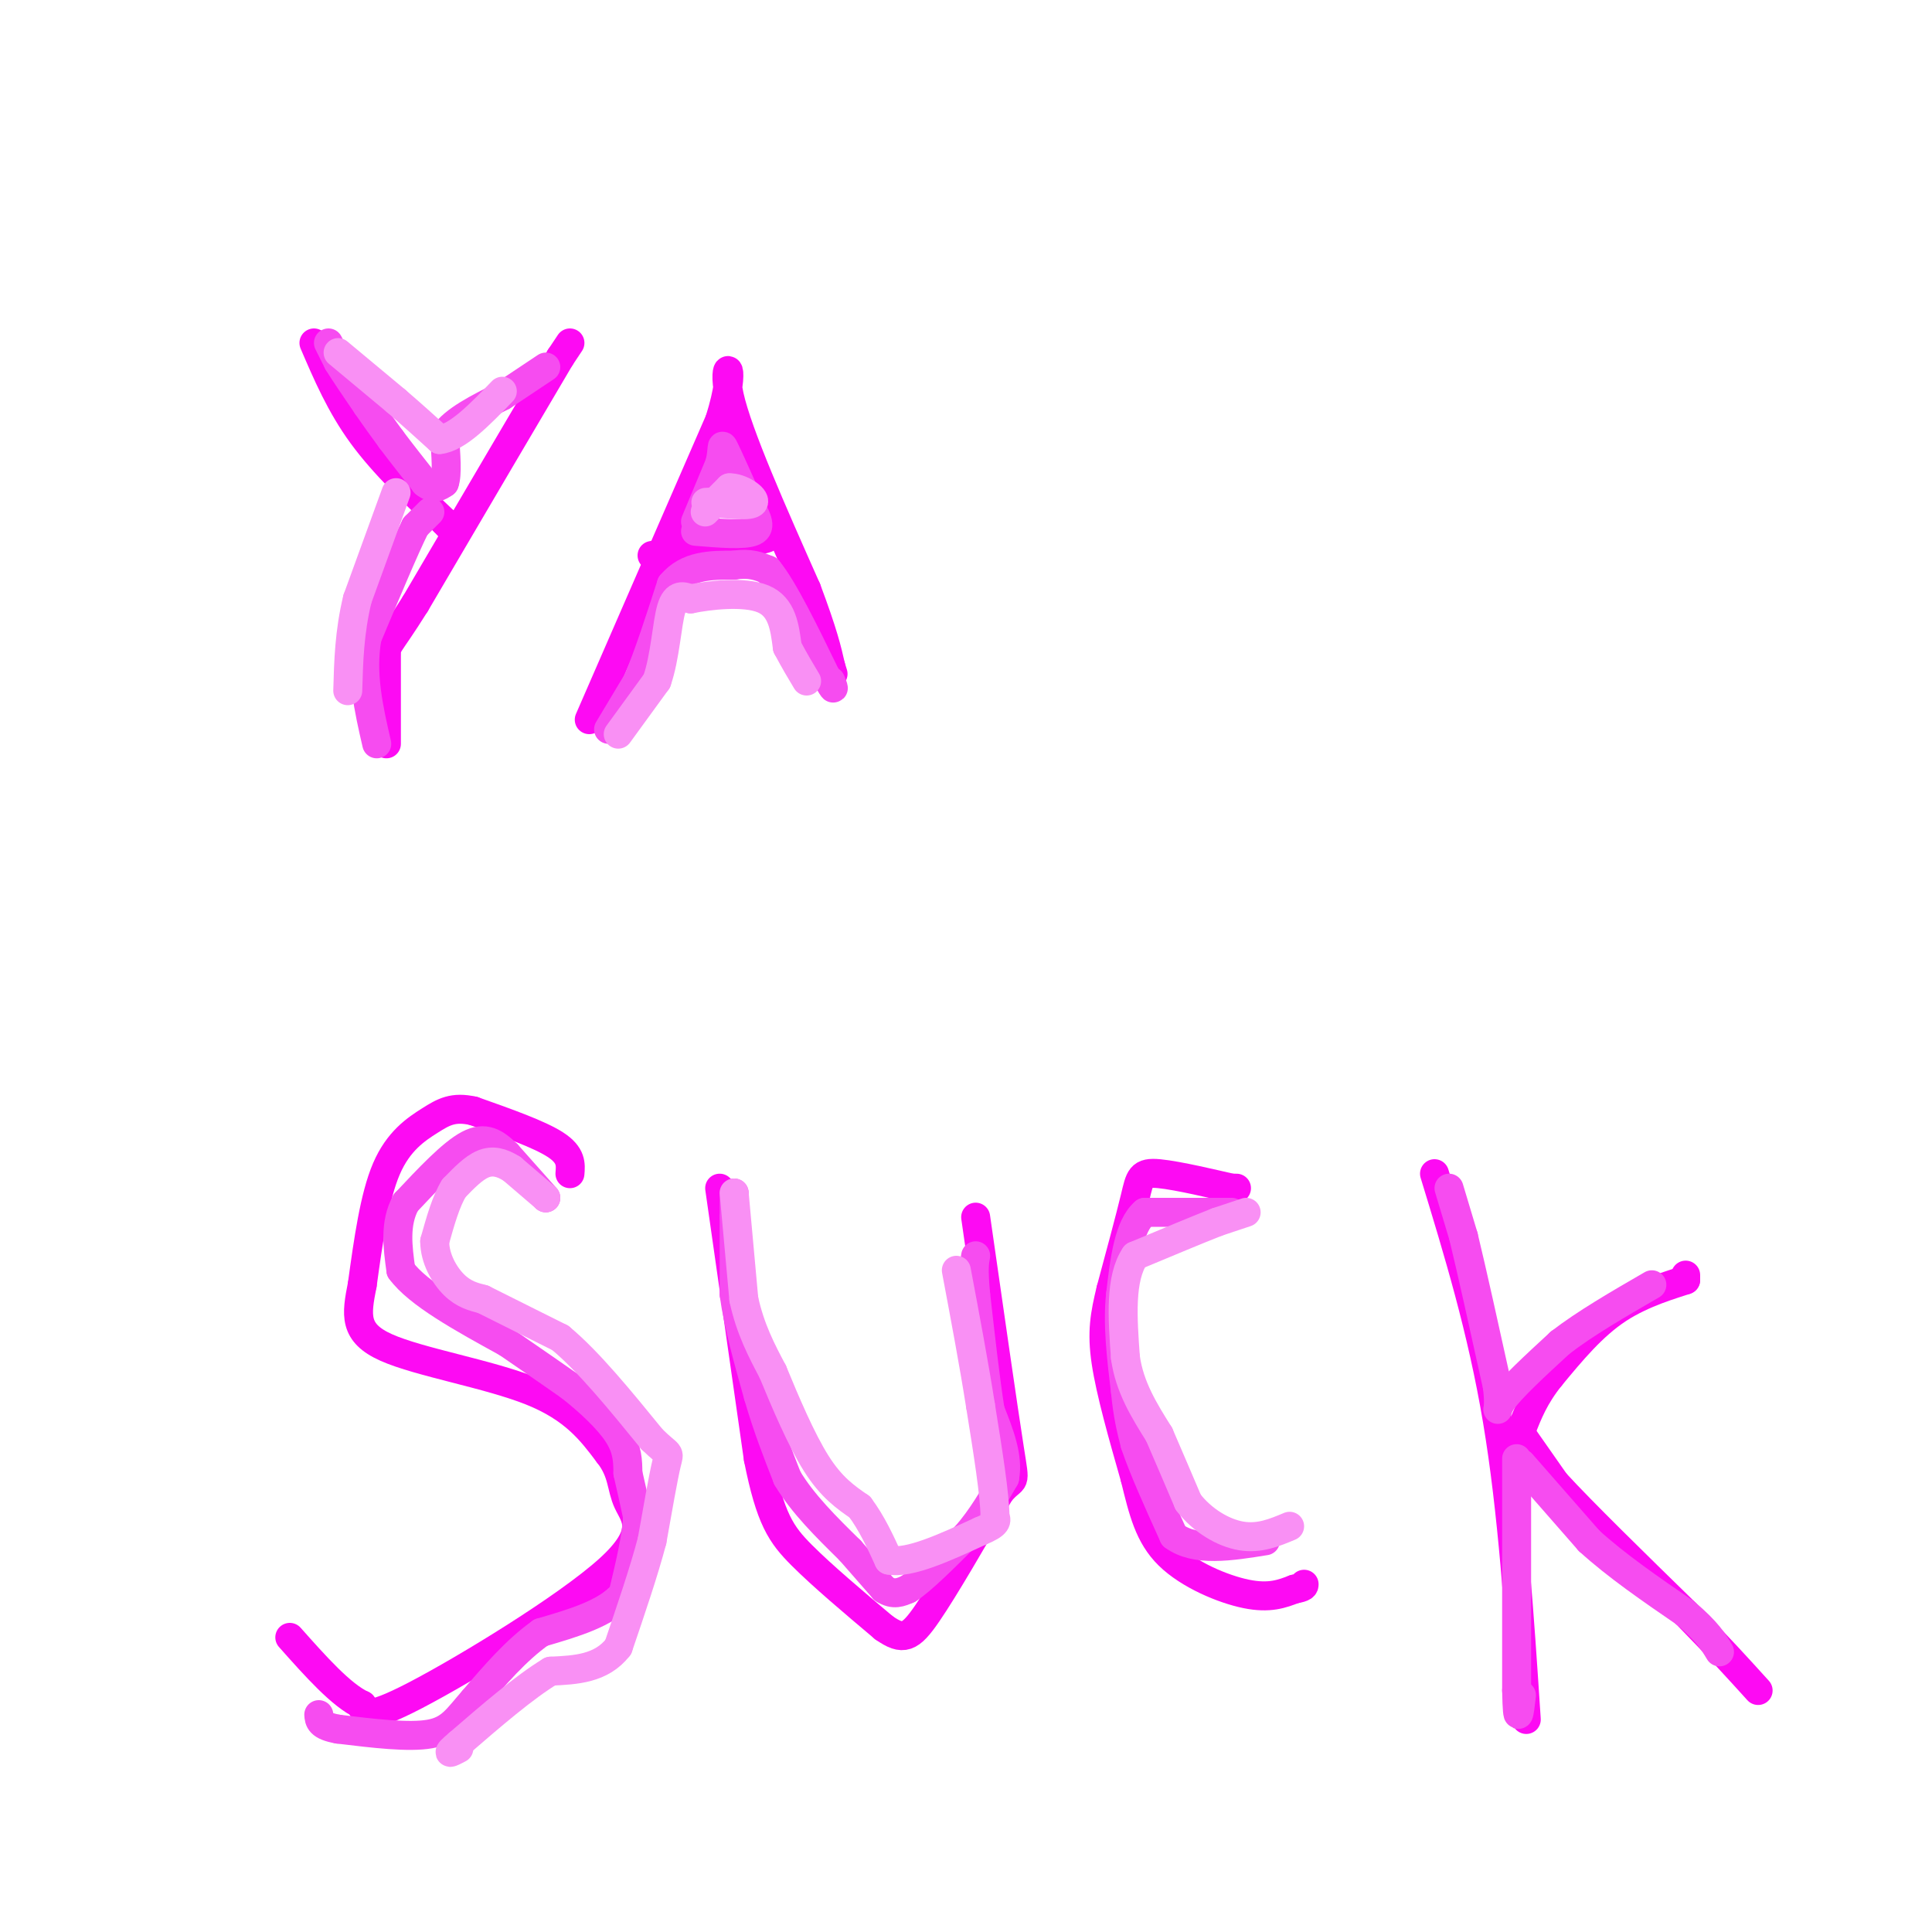 <svg viewBox='0 0 400 400' version='1.1' xmlns='http://www.w3.org/2000/svg' xmlns:xlink='http://www.w3.org/1999/xlink'><g fill='none' stroke='#FD0AF3' stroke-width='6' stroke-linecap='round' stroke-linejoin='round'><path d='M65,71c2.750,6.417 5.500,12.833 10,19c4.500,6.167 10.750,12.083 17,18'/><path d='M92,108c2.833,3.000 1.417,1.500 0,0'/><path d='M118,71c0.000,0.000 -2.000,3.000 -2,3'/><path d='M116,74c-5.333,9.000 -17.667,30.000 -30,51'/><path d='M86,125c-6.000,9.578 -6.000,8.022 -6,11c0.000,2.978 0.000,10.489 0,18'/><path d='M122,149c0.000,0.000 27.000,-62.000 27,-62'/><path d='M149,87c3.933,-12.533 0.267,-12.867 2,-5c1.733,7.867 8.867,23.933 16,40'/><path d='M167,122c3.500,9.333 4.250,12.667 5,16'/><path d='M172,138c0.833,2.667 0.417,1.333 0,0'/><path d='M135,115c0.000,0.000 5.000,-1.000 5,-1'/><path d='M140,114c3.500,-0.500 9.750,-1.250 16,-2'/><path d='M156,112c3.167,-0.500 3.083,-0.750 3,-1'/><path d='M118,243c0.167,-1.917 0.333,-3.833 -3,-6c-3.333,-2.167 -10.167,-4.583 -17,-7'/><path d='M98,230c-4.190,-0.940 -6.167,0.208 -9,2c-2.833,1.792 -6.524,4.226 -9,10c-2.476,5.774 -3.738,14.887 -5,24'/><path d='M75,266c-1.238,6.274 -1.833,9.958 5,13c6.833,3.042 21.095,5.440 30,9c8.905,3.560 12.452,8.280 16,13'/><path d='M126,301c3.021,3.836 2.573,6.925 4,10c1.427,3.075 4.730,6.136 -4,14c-8.730,7.864 -29.494,20.533 -40,26c-10.506,5.467 -10.753,3.734 -11,2'/><path d='M75,353c-4.333,-2.000 -9.667,-8.000 -15,-14'/><path d='M149,246c0.000,0.000 8.000,56.000 8,56'/><path d='M157,302c2.489,12.489 4.711,15.711 9,20c4.289,4.289 10.644,9.644 17,15'/><path d='M183,337c3.978,2.778 5.422,2.222 9,-3c3.578,-5.222 9.289,-15.111 15,-25'/><path d='M207,309c3.089,-3.756 3.311,-0.644 2,-9c-1.311,-8.356 -4.156,-28.178 -7,-48'/><path d='M256,246c0.000,0.000 -1.000,0.000 -1,0'/><path d='M255,246c-3.310,-0.750 -11.083,-2.625 -15,-3c-3.917,-0.375 -3.976,0.750 -5,5c-1.024,4.250 -3.012,11.625 -5,19'/><path d='M230,267c-1.267,5.222 -1.933,8.778 -1,15c0.933,6.222 3.467,15.111 6,24'/><path d='M235,306c1.679,6.845 2.875,11.958 7,16c4.125,4.042 11.179,7.012 16,8c4.821,0.988 7.411,-0.006 10,-1'/><path d='M268,329c2.000,-0.333 2.000,-0.667 2,-1'/><path d='M297,243c4.917,16.083 9.833,32.167 13,51c3.167,18.833 4.583,40.417 6,62'/><path d='M349,264c0.000,0.000 0.000,1.000 0,1'/><path d='M349,265c-2.489,0.867 -8.711,2.533 -14,6c-5.289,3.467 -9.644,8.733 -14,14'/><path d='M321,285c-3.333,4.167 -4.667,7.583 -6,11'/><path d='M315,296c-1.000,2.000 -0.500,1.500 0,1'/><path d='M315,297c0.000,0.333 0.000,0.667 0,1'/><path d='M315,297c0.000,0.000 7.000,10.000 7,10'/><path d='M322,307c5.667,6.167 16.333,16.583 27,27'/><path d='M349,334c7.000,7.167 11.000,11.583 15,16'/></g>
<g fill='none' stroke='#F64CF0' stroke-width='6' stroke-linecap='round' stroke-linejoin='round'><path d='M68,71c0.000,0.000 2.000,4.000 2,4'/><path d='M70,75c1.333,2.167 3.667,5.583 6,9'/><path d='M76,84c1.833,2.667 3.417,4.833 5,7'/><path d='M81,91c2.000,2.667 4.500,5.833 7,9'/><path d='M88,100c1.833,1.500 2.917,0.750 4,0'/><path d='M92,100c0.667,-1.667 0.333,-5.833 0,-10'/><path d='M92,90c2.000,-3.000 7.000,-5.500 12,-8'/><path d='M104,82c3.500,-2.333 6.250,-4.167 9,-6'/><path d='M89,106c0.000,0.000 -3.000,3.000 -3,3'/><path d='M86,109c-2.167,4.333 -6.083,13.667 -10,23'/><path d='M76,132c-1.333,7.500 0.333,14.750 2,22'/><path d='M126,151c0.000,0.000 6.000,-10.000 6,-10'/><path d='M132,141c2.167,-5.000 4.583,-12.500 7,-20'/><path d='M139,121c3.333,-4.000 8.167,-4.000 13,-4'/><path d='M152,117c3.333,-0.500 5.167,0.250 7,1'/><path d='M159,118c3.167,3.833 7.583,12.917 12,22'/><path d='M171,140c2.167,3.833 1.583,2.417 1,1'/><path d='M144,108c0.000,0.000 5.000,-12.000 5,-12'/><path d='M149,96c0.778,-3.022 0.222,-4.578 1,-3c0.778,1.578 2.889,6.289 5,11'/><path d='M155,104c1.533,3.044 2.867,5.156 1,6c-1.867,0.844 -6.933,0.422 -12,0'/><path d='M113,248c0.000,0.000 -8.000,-9.000 -8,-9'/><path d='M105,239c-2.444,-2.378 -4.556,-3.822 -8,-2c-3.444,1.822 -8.222,6.911 -13,12'/><path d='M84,249c-2.333,4.333 -1.667,9.167 -1,14'/><path d='M83,263c3.500,4.833 12.750,9.917 22,15'/><path d='M105,278c5.833,4.000 9.417,6.500 13,9'/><path d='M118,287c4.156,3.267 8.044,6.933 10,10c1.956,3.067 1.978,5.533 2,8'/><path d='M130,305c0.667,2.833 1.333,5.917 2,9'/><path d='M132,314c-0.167,4.167 -1.583,10.083 -3,16'/><path d='M129,330c-3.333,4.000 -10.167,6.000 -17,8'/><path d='M112,338c-5.167,3.667 -9.583,8.833 -14,14'/><path d='M98,352c-3.333,3.778 -4.667,6.222 -9,7c-4.333,0.778 -11.667,-0.111 -19,-1'/><path d='M70,358c-3.833,-0.667 -3.917,-1.833 -4,-3'/><path d='M152,247c0.000,0.000 0.000,5.000 0,5'/><path d='M152,252c0.000,3.500 0.000,9.750 0,16'/><path d='M152,268c0.833,6.167 2.917,13.583 5,21'/><path d='M157,289c1.833,6.333 3.917,11.667 6,17'/><path d='M163,306c3.167,5.333 8.083,10.167 13,15'/><path d='M176,321c3.333,3.833 5.167,5.917 7,8'/><path d='M183,329c2.000,1.333 3.500,0.667 5,0'/><path d='M188,329c2.833,-1.833 7.417,-6.417 12,-11'/><path d='M200,318c3.333,-3.833 5.667,-7.917 8,-12'/><path d='M208,306c0.833,-4.333 -1.083,-9.167 -3,-14'/><path d='M205,292c-1.000,-6.333 -2.000,-15.167 -3,-24'/><path d='M202,268c-0.500,-5.333 -0.250,-6.667 0,-8'/><path d='M255,251c0.000,0.000 -3.000,0.000 -3,0'/><path d='M252,251c-3.000,0.000 -9.000,0.000 -15,0'/><path d='M237,251c-3.333,2.833 -4.167,9.917 -5,17'/><path d='M232,268c-0.667,6.167 0.167,13.083 1,20'/><path d='M233,288c0.500,5.167 1.250,8.083 2,11'/><path d='M235,299c1.667,5.000 4.833,12.000 8,19'/><path d='M243,318c4.500,3.333 11.750,2.167 19,1'/><path d='M300,246c0.000,0.000 3.000,10.000 3,10'/><path d='M303,256c1.667,6.833 4.333,18.917 7,31'/><path d='M310,287c0.778,6.022 -0.778,5.578 1,3c1.778,-2.578 6.889,-7.289 12,-12'/><path d='M323,278c5.167,-4.000 12.083,-8.000 19,-12'/><path d='M315,303c0.000,0.000 14.000,16.000 14,16'/><path d='M329,319c5.667,5.167 12.833,10.083 20,15'/><path d='M349,334c4.500,3.833 5.750,5.917 7,8'/><path d='M314,302c0.000,0.000 0.000,48.000 0,48'/><path d='M314,350c0.167,8.167 0.583,4.583 1,1'/></g>
<g fill='none' stroke='#F990F4' stroke-width='6' stroke-linecap='round' stroke-linejoin='round'><path d='M70,73c0.000,0.000 12.000,10.000 12,10'/><path d='M82,83c3.500,3.000 6.250,5.500 9,8'/><path d='M91,91c3.667,-0.333 8.333,-5.167 13,-10'/><path d='M82,102c0.000,0.000 -8.000,22.000 -8,22'/><path d='M74,124c-1.667,6.833 -1.833,12.917 -2,19'/><path d='M128,152c0.000,0.000 8.000,-11.000 8,-11'/><path d='M136,141c1.733,-4.956 2.067,-11.844 3,-15c0.933,-3.156 2.467,-2.578 4,-2'/><path d='M143,124c3.733,-0.756 11.067,-1.644 15,0c3.933,1.644 4.467,5.822 5,10'/><path d='M163,134c1.500,2.833 2.750,4.917 4,7'/><path d='M146,106c0.000,0.000 5.000,-5.000 5,-5'/><path d='M151,101c2.289,-0.111 5.511,2.111 5,3c-0.511,0.889 -4.756,0.444 -9,0'/><path d='M147,104c-1.500,0.000 -0.750,0.000 0,0'/><path d='M113,248c0.000,0.000 -7.000,-6.000 -7,-6'/><path d='M106,242c-2.156,-1.378 -4.044,-1.822 -6,-1c-1.956,0.822 -3.978,2.911 -6,5'/><path d='M94,246c-1.667,2.667 -2.833,6.833 -4,11'/><path d='M90,257c0.000,3.578 2.000,7.022 4,9c2.000,1.978 4.000,2.489 6,3'/><path d='M100,269c3.667,1.833 9.833,4.917 16,8'/><path d='M116,277c5.833,4.833 12.417,12.917 19,21'/><path d='M135,298c3.756,3.667 3.644,2.333 3,5c-0.644,2.667 -1.822,9.333 -3,16'/><path d='M135,319c-1.667,6.333 -4.333,14.167 -7,22'/><path d='M128,341c-3.500,4.500 -8.750,4.750 -14,5'/><path d='M114,346c-5.500,3.333 -12.250,9.167 -19,15'/><path d='M95,361c-3.167,2.667 -1.583,1.833 0,1'/><path d='M152,247c0.000,0.000 2.000,22.000 2,22'/><path d='M154,269c1.333,6.167 3.667,10.583 6,15'/><path d='M160,284c2.533,6.156 5.867,14.044 9,19c3.133,4.956 6.067,6.978 9,9'/><path d='M178,312c2.500,3.333 4.250,7.167 6,11'/><path d='M184,323c4.167,0.833 11.583,-2.583 19,-6'/><path d='M203,317c3.667,-1.500 3.333,-2.250 3,-3'/><path d='M206,314c0.000,-4.333 -1.500,-13.667 -3,-23'/><path d='M203,291c-1.333,-8.500 -3.167,-18.250 -5,-28'/><path d='M258,251c0.000,0.000 -6.000,2.000 -6,2'/><path d='M252,253c-3.833,1.500 -10.417,4.250 -17,7'/><path d='M235,260c-3.167,4.667 -2.583,12.833 -2,21'/><path d='M233,281c0.833,6.167 3.917,11.083 7,16'/><path d='M240,297c2.167,5.000 4.083,9.500 6,14'/><path d='M246,311c2.933,3.822 7.267,6.378 11,7c3.733,0.622 6.867,-0.689 10,-2'/></g>
</svg>